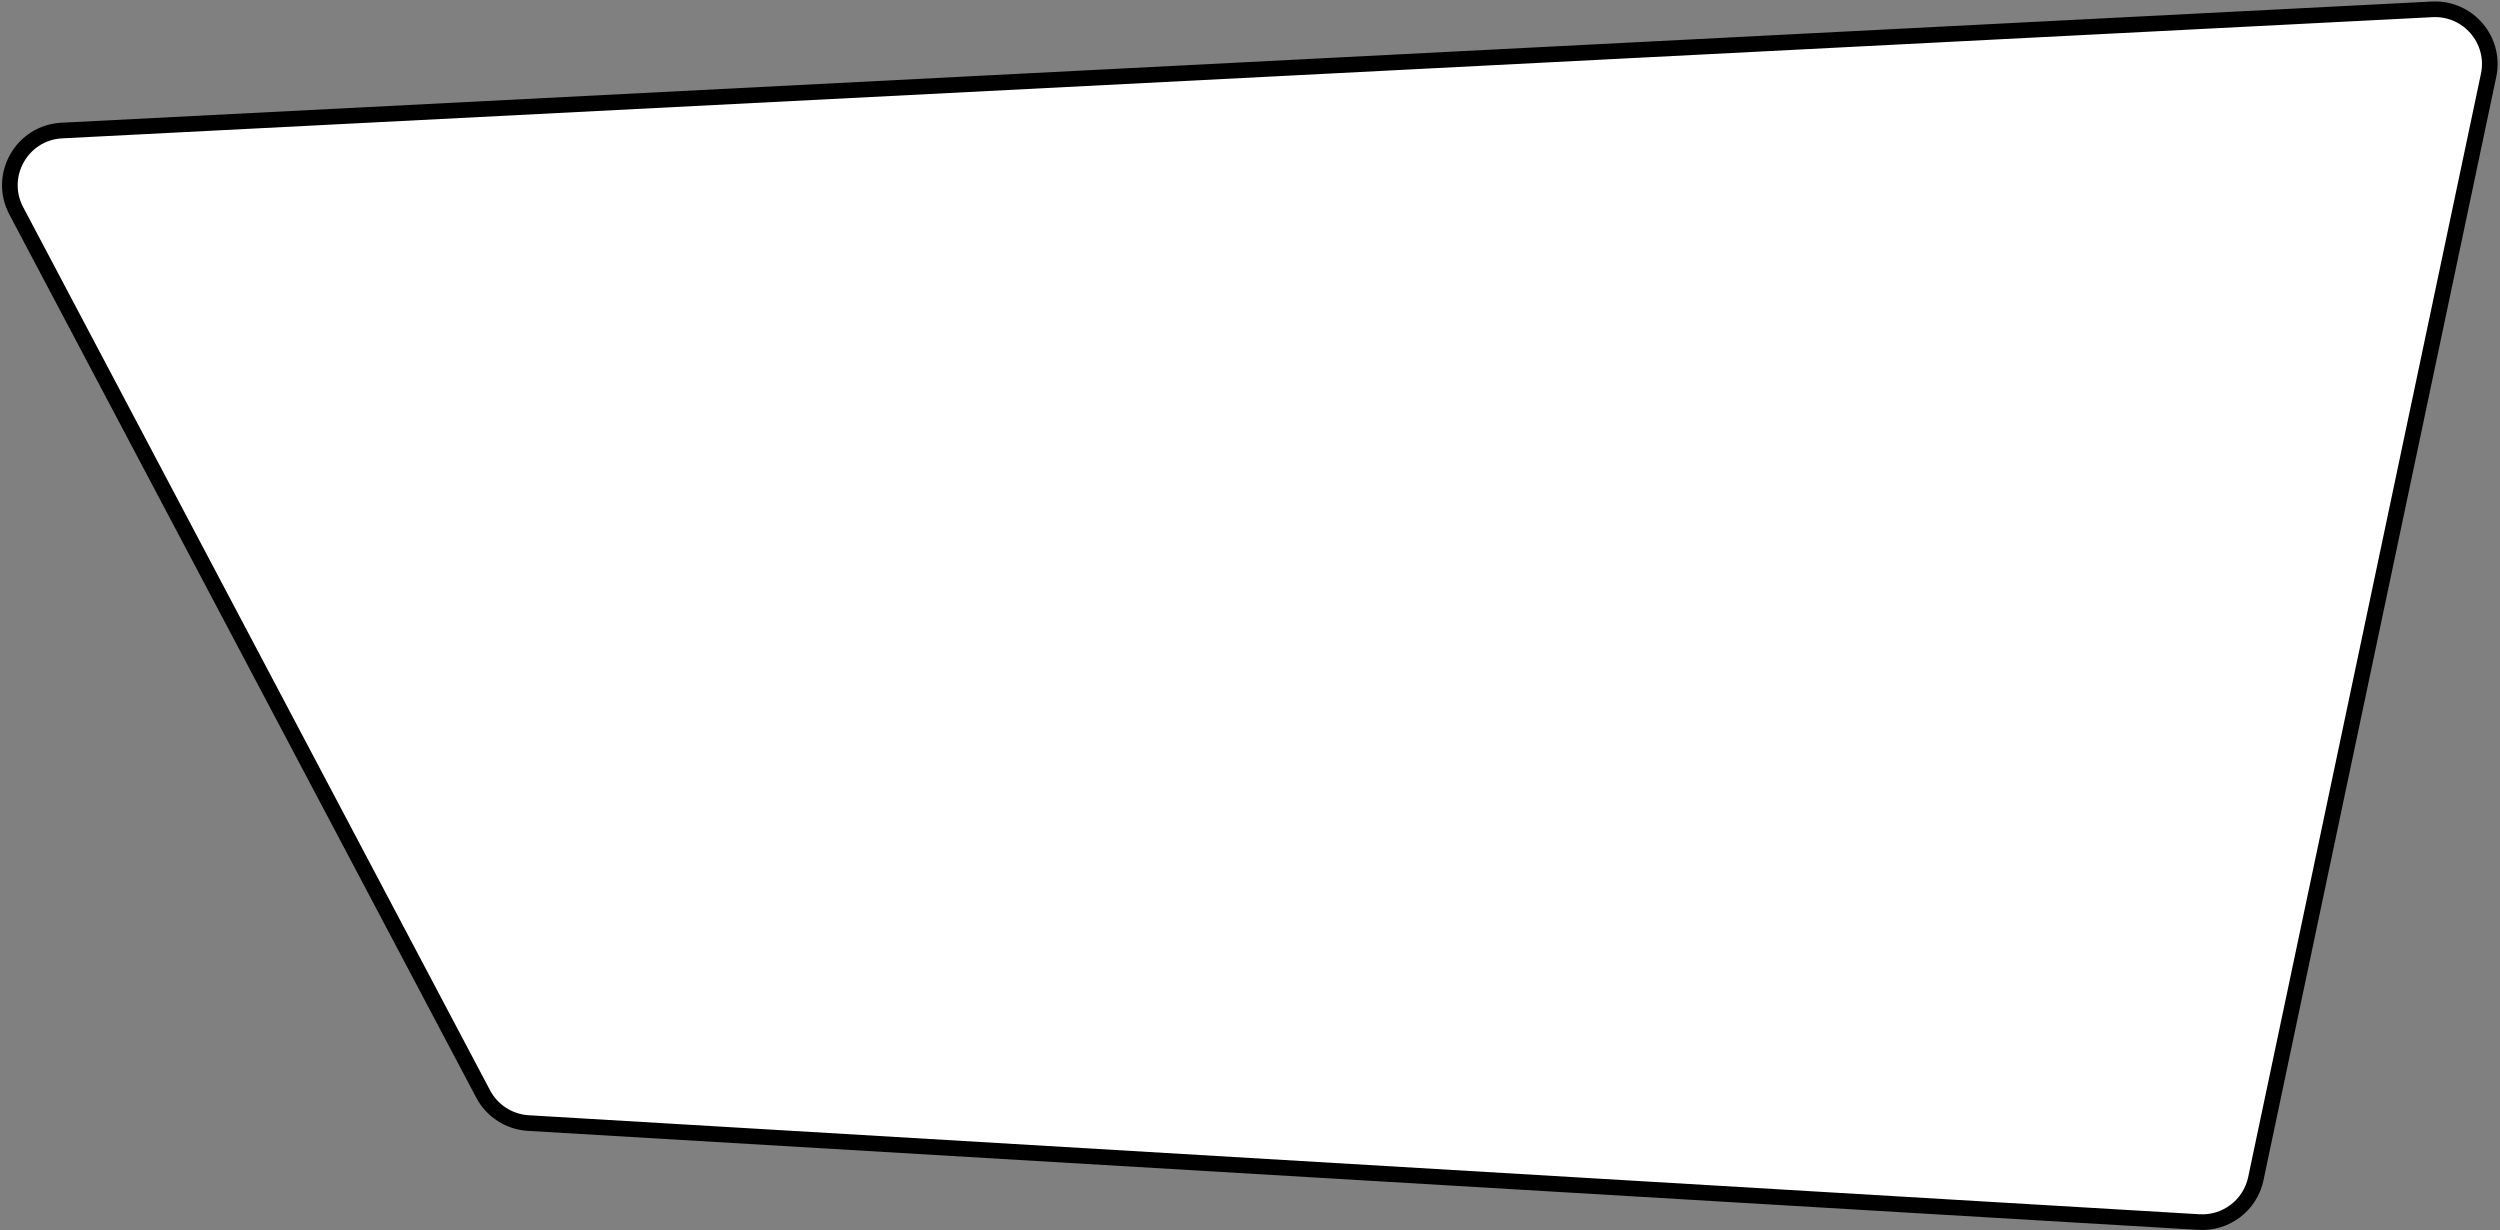 <svg  viewBox="0 0 959 472" fill="none" xmlns="http://www.w3.org/2000/svg">
<rect x="0" y="0" width="959" height="472" fill="#808080" stroke="none"/>
<path d="M843.542 468.782L202.662 430.804C195.336 430.37 188.769 426.143 185.339 419.656L6.237 80.862C-0.937 67.291 8.399 50.859 23.73 50.075L933.007 3.588C946.773 2.885 957.472 15.409 954.627 28.896L865.332 452.154C863.186 462.326 853.92 469.397 843.542 468.782Z" fill="white" stroke="black" stroke-width="6"/>
</svg>
